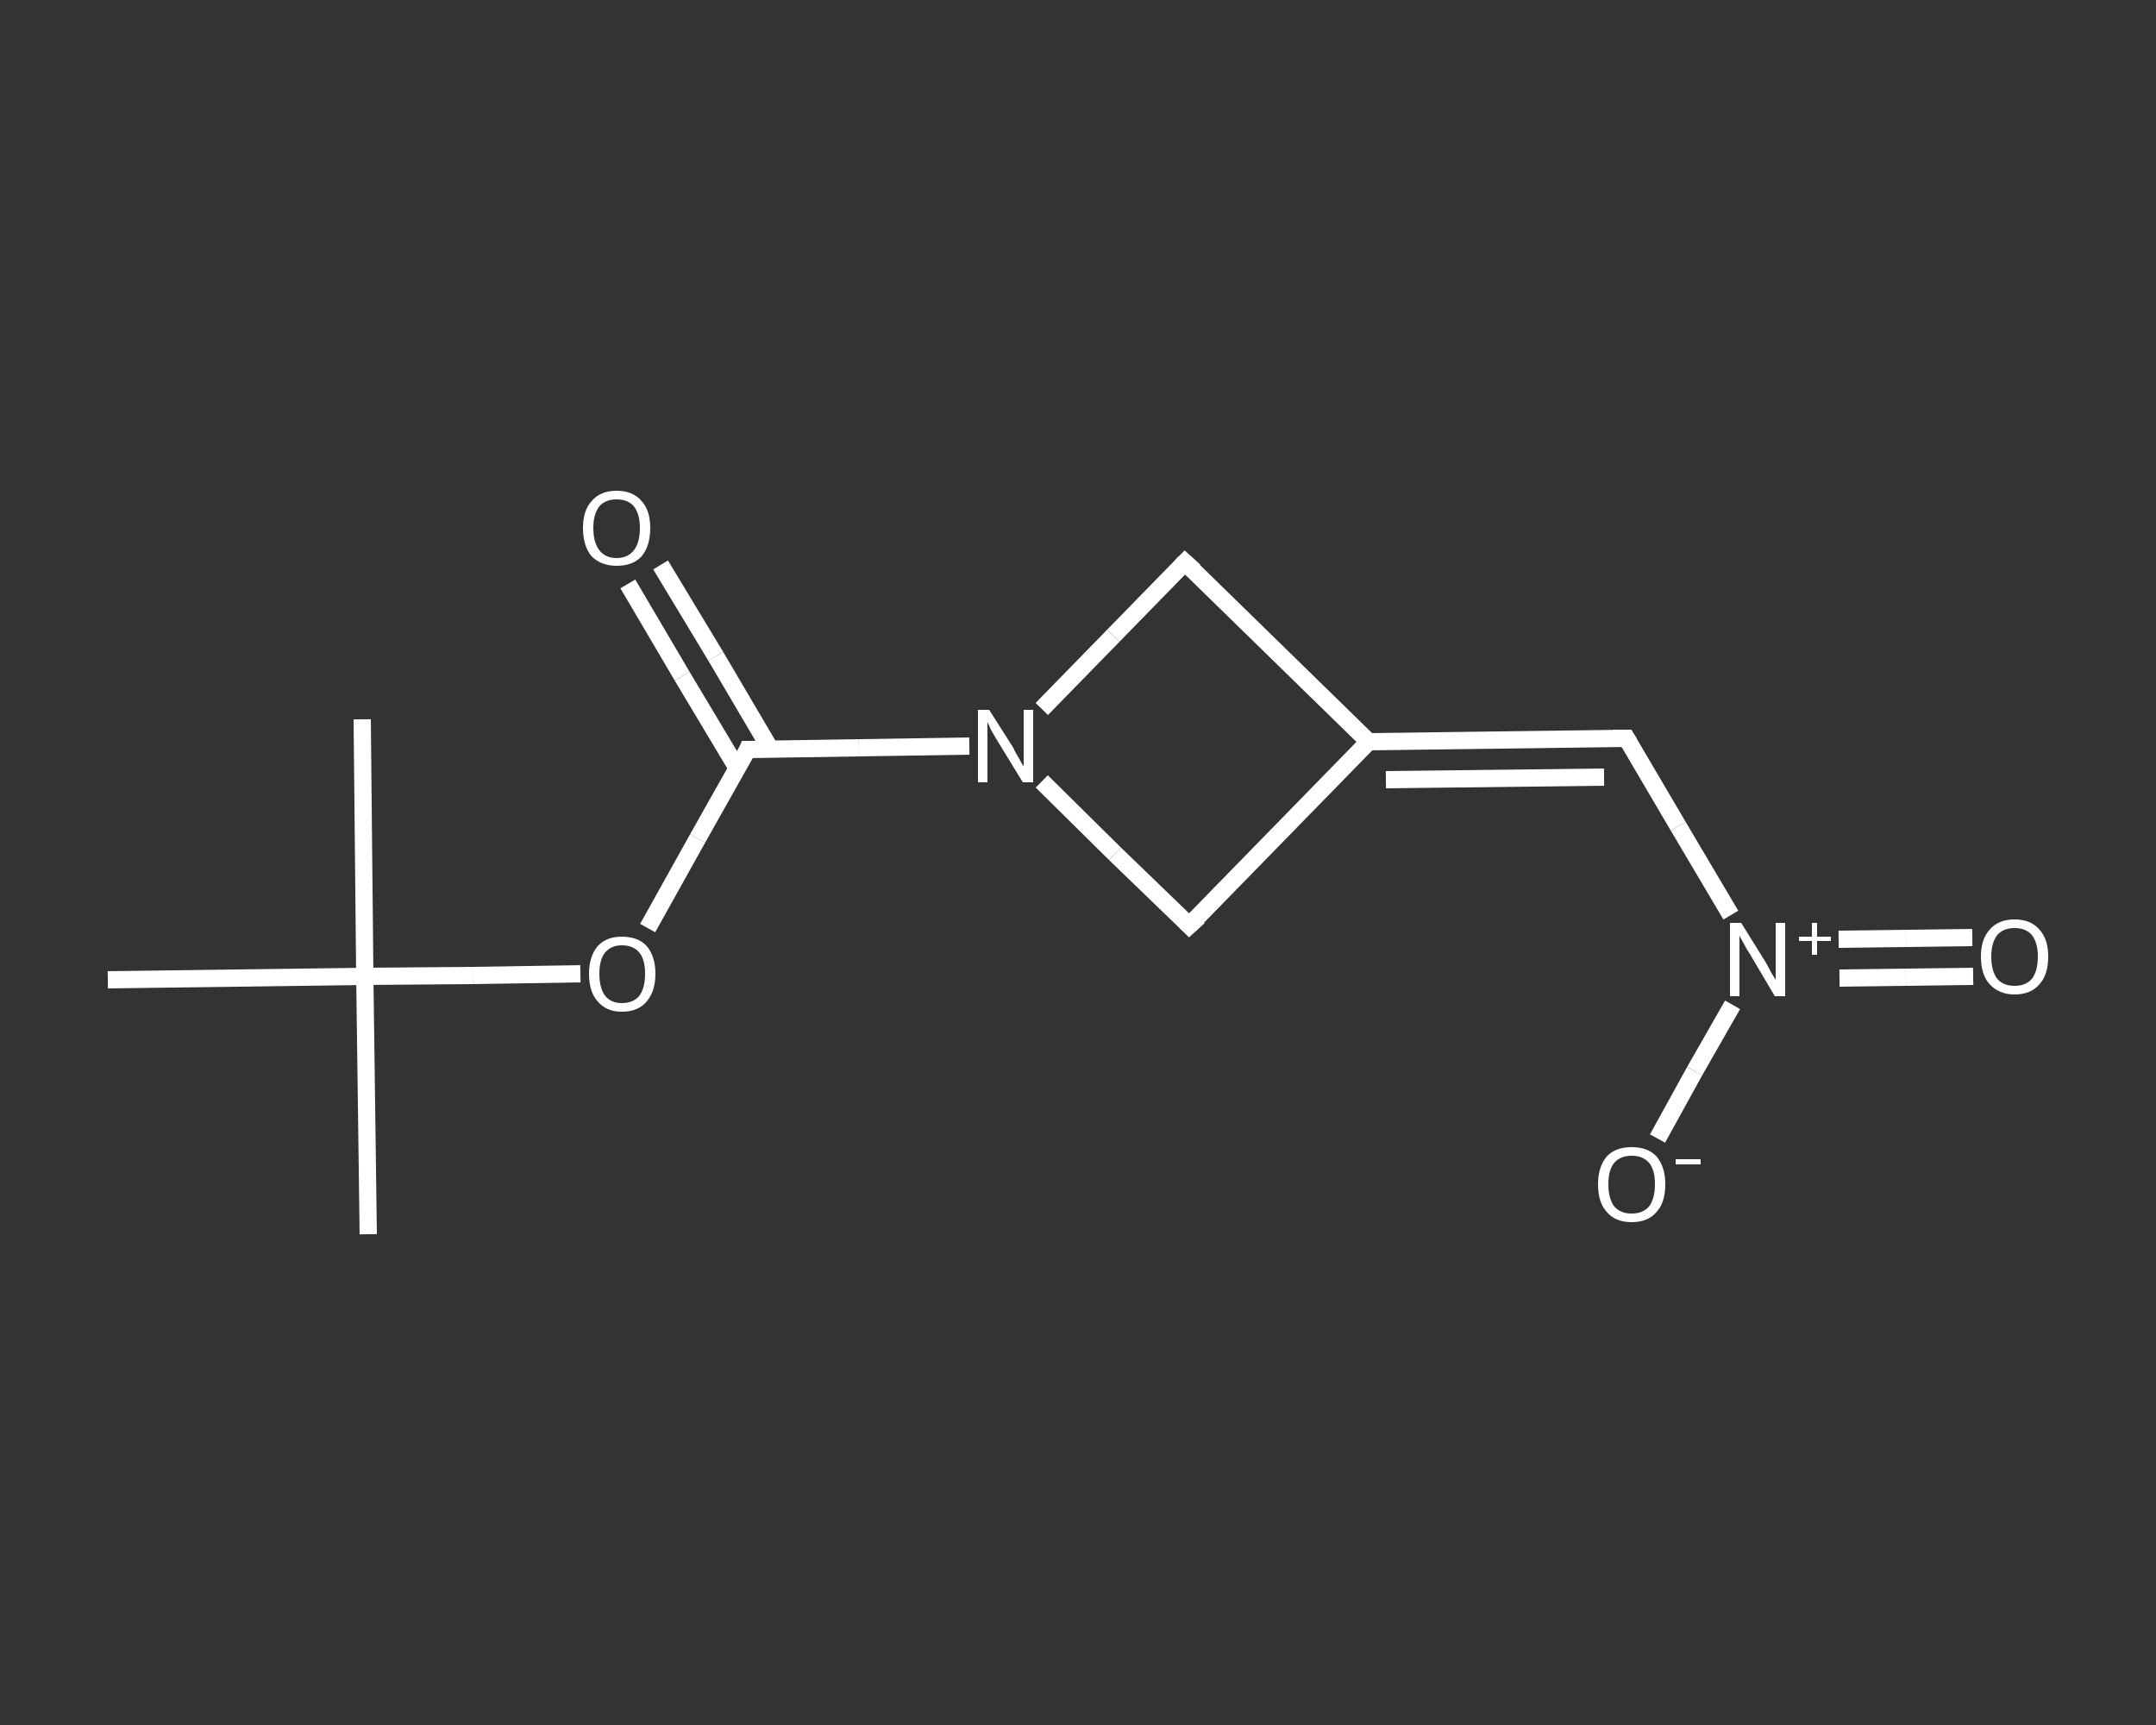 <?xml version='1.0' encoding='iso-8859-1'?>
<svg version='1.1' baseProfile='full'
              xmlns='http://www.w3.org/2000/svg'
                      xmlns:rdkit='http://www.rdkit.org/xml'
                      xmlns:xlink='http://www.w3.org/1999/xlink'
                  xml:space='preserve'
width='250px' height='200px' viewBox='0 0 250 200'>
<rect x="0" y="0" width="250" height="200" fill="#333333" stroke="none"/>
<!-- END OF HEADER -->
<rect style='opacity:1.0;fill:transparent;stroke:none' width='250.0' height='200.0' x='0.0' y='0.0'> </rect>
<path class='bond-0 atom-0 atom-1' d='M 42.7,143.1 L 42.3,113.2' style='fill:none;fill-rule:evenodd;stroke:#FFFFFF;stroke-width:2.0px;stroke-linecap:butt;stroke-linejoin:miter;stroke-opacity:1' />
<path class='bond-1 atom-1 atom-2' d='M 42.3,113.2 L 42.0,83.4' style='fill:none;fill-rule:evenodd;stroke:#FFFFFF;stroke-width:2.0px;stroke-linecap:butt;stroke-linejoin:miter;stroke-opacity:1' />
<path class='bond-2 atom-1 atom-3' d='M 42.3,113.2 L 12.5,113.6' style='fill:none;fill-rule:evenodd;stroke:#FFFFFF;stroke-width:2.0px;stroke-linecap:butt;stroke-linejoin:miter;stroke-opacity:1' />
<path class='bond-3 atom-1 atom-4' d='M 42.3,113.2 L 54.8,113.1' style='fill:none;fill-rule:evenodd;stroke:#FFFFFF;stroke-width:2.0px;stroke-linecap:butt;stroke-linejoin:miter;stroke-opacity:1' />
<path class='bond-3 atom-1 atom-4' d='M 54.8,113.1 L 67.3,112.9' style='fill:none;fill-rule:evenodd;stroke:#FFFFFF;stroke-width:2.0px;stroke-linecap:butt;stroke-linejoin:miter;stroke-opacity:1' />
<path class='bond-4 atom-4 atom-5' d='M 75.1,107.6 L 80.9,97.2' style='fill:none;fill-rule:evenodd;stroke:#FFFFFF;stroke-width:2.0px;stroke-linecap:butt;stroke-linejoin:miter;stroke-opacity:1' />
<path class='bond-4 atom-4 atom-5' d='M 80.9,97.2 L 86.7,86.9' style='fill:none;fill-rule:evenodd;stroke:#FFFFFF;stroke-width:2.0px;stroke-linecap:butt;stroke-linejoin:miter;stroke-opacity:1' />
<path class='bond-5 atom-5 atom-6' d='M 89.3,86.8 L 83.0,76.1' style='fill:none;fill-rule:evenodd;stroke:#FFFFFF;stroke-width:2.0px;stroke-linecap:butt;stroke-linejoin:miter;stroke-opacity:1' />
<path class='bond-5 atom-5 atom-6' d='M 83.0,76.1 L 76.6,65.5' style='fill:none;fill-rule:evenodd;stroke:#FFFFFF;stroke-width:2.0px;stroke-linecap:butt;stroke-linejoin:miter;stroke-opacity:1' />
<path class='bond-5 atom-5 atom-6' d='M 85.5,89.1 L 79.1,78.4' style='fill:none;fill-rule:evenodd;stroke:#FFFFFF;stroke-width:2.0px;stroke-linecap:butt;stroke-linejoin:miter;stroke-opacity:1' />
<path class='bond-5 atom-5 atom-6' d='M 79.1,78.4 L 72.8,67.7' style='fill:none;fill-rule:evenodd;stroke:#FFFFFF;stroke-width:2.0px;stroke-linecap:butt;stroke-linejoin:miter;stroke-opacity:1' />
<path class='bond-6 atom-5 atom-7' d='M 86.7,86.9 L 99.6,86.7' style='fill:none;fill-rule:evenodd;stroke:#FFFFFF;stroke-width:2.0px;stroke-linecap:butt;stroke-linejoin:miter;stroke-opacity:1' />
<path class='bond-6 atom-5 atom-7' d='M 99.6,86.7 L 112.4,86.5' style='fill:none;fill-rule:evenodd;stroke:#FFFFFF;stroke-width:2.0px;stroke-linecap:butt;stroke-linejoin:miter;stroke-opacity:1' />
<path class='bond-7 atom-7 atom-8' d='M 120.8,82.2 L 129.1,73.7' style='fill:none;fill-rule:evenodd;stroke:#FFFFFF;stroke-width:2.0px;stroke-linecap:butt;stroke-linejoin:miter;stroke-opacity:1' />
<path class='bond-7 atom-7 atom-8' d='M 129.1,73.7 L 137.4,65.2' style='fill:none;fill-rule:evenodd;stroke:#FFFFFF;stroke-width:2.0px;stroke-linecap:butt;stroke-linejoin:miter;stroke-opacity:1' />
<path class='bond-8 atom-8 atom-9' d='M 137.4,65.2 L 158.7,86.0' style='fill:none;fill-rule:evenodd;stroke:#FFFFFF;stroke-width:2.0px;stroke-linecap:butt;stroke-linejoin:miter;stroke-opacity:1' />
<path class='bond-9 atom-9 atom-10' d='M 158.7,86.0 L 188.6,85.6' style='fill:none;fill-rule:evenodd;stroke:#FFFFFF;stroke-width:2.0px;stroke-linecap:butt;stroke-linejoin:miter;stroke-opacity:1' />
<path class='bond-9 atom-9 atom-10' d='M 160.7,90.4 L 186.0,90.1' style='fill:none;fill-rule:evenodd;stroke:#FFFFFF;stroke-width:2.0px;stroke-linecap:butt;stroke-linejoin:miter;stroke-opacity:1' />
<path class='bond-10 atom-10 atom-11' d='M 188.6,85.6 L 194.6,95.8' style='fill:none;fill-rule:evenodd;stroke:#FFFFFF;stroke-width:2.0px;stroke-linecap:butt;stroke-linejoin:miter;stroke-opacity:1' />
<path class='bond-10 atom-10 atom-11' d='M 194.6,95.8 L 200.7,106.1' style='fill:none;fill-rule:evenodd;stroke:#FFFFFF;stroke-width:2.0px;stroke-linecap:butt;stroke-linejoin:miter;stroke-opacity:1' />
<path class='bond-11 atom-11 atom-12' d='M 213.3,113.4 L 221.0,113.3' style='fill:none;fill-rule:evenodd;stroke:#FFFFFF;stroke-width:2.0px;stroke-linecap:butt;stroke-linejoin:miter;stroke-opacity:1' />
<path class='bond-11 atom-11 atom-12' d='M 221.0,113.3 L 228.8,113.2' style='fill:none;fill-rule:evenodd;stroke:#FFFFFF;stroke-width:2.0px;stroke-linecap:butt;stroke-linejoin:miter;stroke-opacity:1' />
<path class='bond-11 atom-11 atom-12' d='M 213.2,108.9 L 221.0,108.8' style='fill:none;fill-rule:evenodd;stroke:#FFFFFF;stroke-width:2.0px;stroke-linecap:butt;stroke-linejoin:miter;stroke-opacity:1' />
<path class='bond-11 atom-11 atom-12' d='M 221.0,108.8 L 228.7,108.7' style='fill:none;fill-rule:evenodd;stroke:#FFFFFF;stroke-width:2.0px;stroke-linecap:butt;stroke-linejoin:miter;stroke-opacity:1' />
<path class='bond-12 atom-11 atom-13' d='M 200.9,116.5 L 196.5,124.2' style='fill:none;fill-rule:evenodd;stroke:#FFFFFF;stroke-width:2.0px;stroke-linecap:butt;stroke-linejoin:miter;stroke-opacity:1' />
<path class='bond-12 atom-11 atom-13' d='M 196.5,124.2 L 192.2,132.0' style='fill:none;fill-rule:evenodd;stroke:#FFFFFF;stroke-width:2.0px;stroke-linecap:butt;stroke-linejoin:miter;stroke-opacity:1' />
<path class='bond-13 atom-9 atom-14' d='M 158.7,86.0 L 137.9,107.3' style='fill:none;fill-rule:evenodd;stroke:#FFFFFF;stroke-width:2.0px;stroke-linecap:butt;stroke-linejoin:miter;stroke-opacity:1' />
<path class='bond-14 atom-14 atom-7' d='M 137.9,107.3 L 129.3,99.0' style='fill:none;fill-rule:evenodd;stroke:#FFFFFF;stroke-width:2.0px;stroke-linecap:butt;stroke-linejoin:miter;stroke-opacity:1' />
<path class='bond-14 atom-14 atom-7' d='M 129.3,99.0 L 120.8,90.6' style='fill:none;fill-rule:evenodd;stroke:#FFFFFF;stroke-width:2.0px;stroke-linecap:butt;stroke-linejoin:miter;stroke-opacity:1' />
<path d='M 86.5,87.4 L 86.7,86.9 L 87.4,86.9' style='fill:none;stroke:#FFFFFF;stroke-width:2.0px;stroke-linecap:butt;stroke-linejoin:miter;stroke-opacity:1;' />
<path d='M 137.0,65.6 L 137.4,65.2 L 138.5,66.2' style='fill:none;stroke:#FFFFFF;stroke-width:2.0px;stroke-linecap:butt;stroke-linejoin:miter;stroke-opacity:1;' />
<path d='M 187.1,85.6 L 188.6,85.6 L 188.9,86.1' style='fill:none;stroke:#FFFFFF;stroke-width:2.0px;stroke-linecap:butt;stroke-linejoin:miter;stroke-opacity:1;' />
<path d='M 139.0,106.3 L 137.9,107.3 L 137.5,106.9' style='fill:none;stroke:#FFFFFF;stroke-width:2.0px;stroke-linecap:butt;stroke-linejoin:miter;stroke-opacity:1;' />
<path class='atom-4' d='M 68.3 112.9
Q 68.3 110.9, 69.3 109.7
Q 70.3 108.6, 72.1 108.6
Q 74.0 108.6, 75.0 109.7
Q 76.0 110.9, 76.0 112.9
Q 76.0 114.9, 75.0 116.1
Q 74.0 117.3, 72.1 117.3
Q 70.3 117.3, 69.3 116.1
Q 68.3 115.0, 68.3 112.9
M 72.1 116.3
Q 73.4 116.3, 74.1 115.5
Q 74.8 114.6, 74.8 112.9
Q 74.8 111.2, 74.1 110.4
Q 73.4 109.6, 72.1 109.6
Q 70.9 109.6, 70.2 110.4
Q 69.5 111.2, 69.5 112.9
Q 69.5 114.6, 70.2 115.5
Q 70.9 116.3, 72.1 116.3
' fill='#FFFFFF'/>
<path class='atom-6' d='M 67.6 61.2
Q 67.6 59.2, 68.6 58.1
Q 69.6 56.9, 71.5 56.9
Q 73.4 56.9, 74.4 58.1
Q 75.4 59.2, 75.4 61.2
Q 75.4 63.3, 74.4 64.5
Q 73.4 65.6, 71.5 65.6
Q 69.7 65.6, 68.6 64.5
Q 67.6 63.3, 67.6 61.2
M 71.5 64.7
Q 72.8 64.7, 73.5 63.8
Q 74.2 62.9, 74.2 61.2
Q 74.2 59.6, 73.5 58.7
Q 72.8 57.9, 71.5 57.9
Q 70.2 57.9, 69.5 58.7
Q 68.8 59.6, 68.8 61.2
Q 68.8 62.9, 69.5 63.8
Q 70.2 64.7, 71.5 64.7
' fill='#FFFFFF'/>
<path class='atom-7' d='M 114.7 82.3
L 117.5 86.7
Q 117.7 87.2, 118.2 88.0
Q 118.6 88.8, 118.7 88.8
L 118.7 82.3
L 119.8 82.3
L 119.8 90.7
L 118.6 90.7
L 115.6 85.8
Q 115.3 85.3, 114.9 84.6
Q 114.6 83.9, 114.5 83.7
L 114.5 90.7
L 113.4 90.7
L 113.4 82.3
L 114.7 82.3
' fill='#FFFFFF'/>
<path class='atom-11' d='M 201.9 107.0
L 204.7 111.5
Q 205.0 112.0, 205.4 112.8
Q 205.9 113.6, 205.9 113.6
L 205.9 107.0
L 207.0 107.0
L 207.0 115.5
L 205.8 115.5
L 202.9 110.6
Q 202.5 110.0, 202.2 109.4
Q 201.8 108.7, 201.7 108.5
L 201.7 115.5
L 200.6 115.5
L 200.6 107.0
L 201.9 107.0
' fill='#FFFFFF'/>
<path class='atom-11' d='M 208.6 108.6
L 210.1 108.6
L 210.1 107.0
L 210.7 107.0
L 210.7 108.6
L 212.3 108.6
L 212.3 109.1
L 210.7 109.1
L 210.7 110.7
L 210.1 110.7
L 210.1 109.1
L 208.6 109.1
L 208.6 108.6
' fill='#FFFFFF'/>
<path class='atom-12' d='M 229.7 110.9
Q 229.7 108.9, 230.7 107.8
Q 231.7 106.6, 233.6 106.6
Q 235.5 106.6, 236.5 107.8
Q 237.5 108.9, 237.5 110.9
Q 237.5 113.0, 236.5 114.1
Q 235.5 115.3, 233.6 115.3
Q 231.8 115.3, 230.7 114.1
Q 229.7 113.0, 229.7 110.9
M 233.6 114.3
Q 234.9 114.3, 235.6 113.5
Q 236.3 112.6, 236.3 110.9
Q 236.3 109.3, 235.6 108.4
Q 234.9 107.6, 233.6 107.6
Q 232.3 107.6, 231.6 108.4
Q 230.9 109.3, 230.9 110.9
Q 230.9 112.6, 231.6 113.5
Q 232.3 114.3, 233.6 114.3
' fill='#FFFFFF'/>
<path class='atom-13' d='M 185.3 137.3
Q 185.3 135.3, 186.3 134.1
Q 187.3 133.0, 189.2 133.0
Q 191.1 133.0, 192.1 134.1
Q 193.1 135.3, 193.1 137.3
Q 193.1 139.4, 192.1 140.5
Q 191.1 141.7, 189.2 141.7
Q 187.3 141.7, 186.3 140.5
Q 185.3 139.4, 185.3 137.3
M 189.2 140.7
Q 190.5 140.7, 191.2 139.9
Q 191.9 139.0, 191.9 137.3
Q 191.9 135.6, 191.2 134.8
Q 190.5 134.0, 189.2 134.0
Q 187.9 134.0, 187.2 134.8
Q 186.5 135.6, 186.5 137.3
Q 186.5 139.0, 187.2 139.9
Q 187.9 140.7, 189.2 140.7
' fill='#FFFFFF'/>
<path class='atom-13' d='M 194.3 134.4
L 197.2 134.4
L 197.2 135.0
L 194.3 135.0
L 194.3 134.4
' fill='#FFFFFF'/>
</svg>
